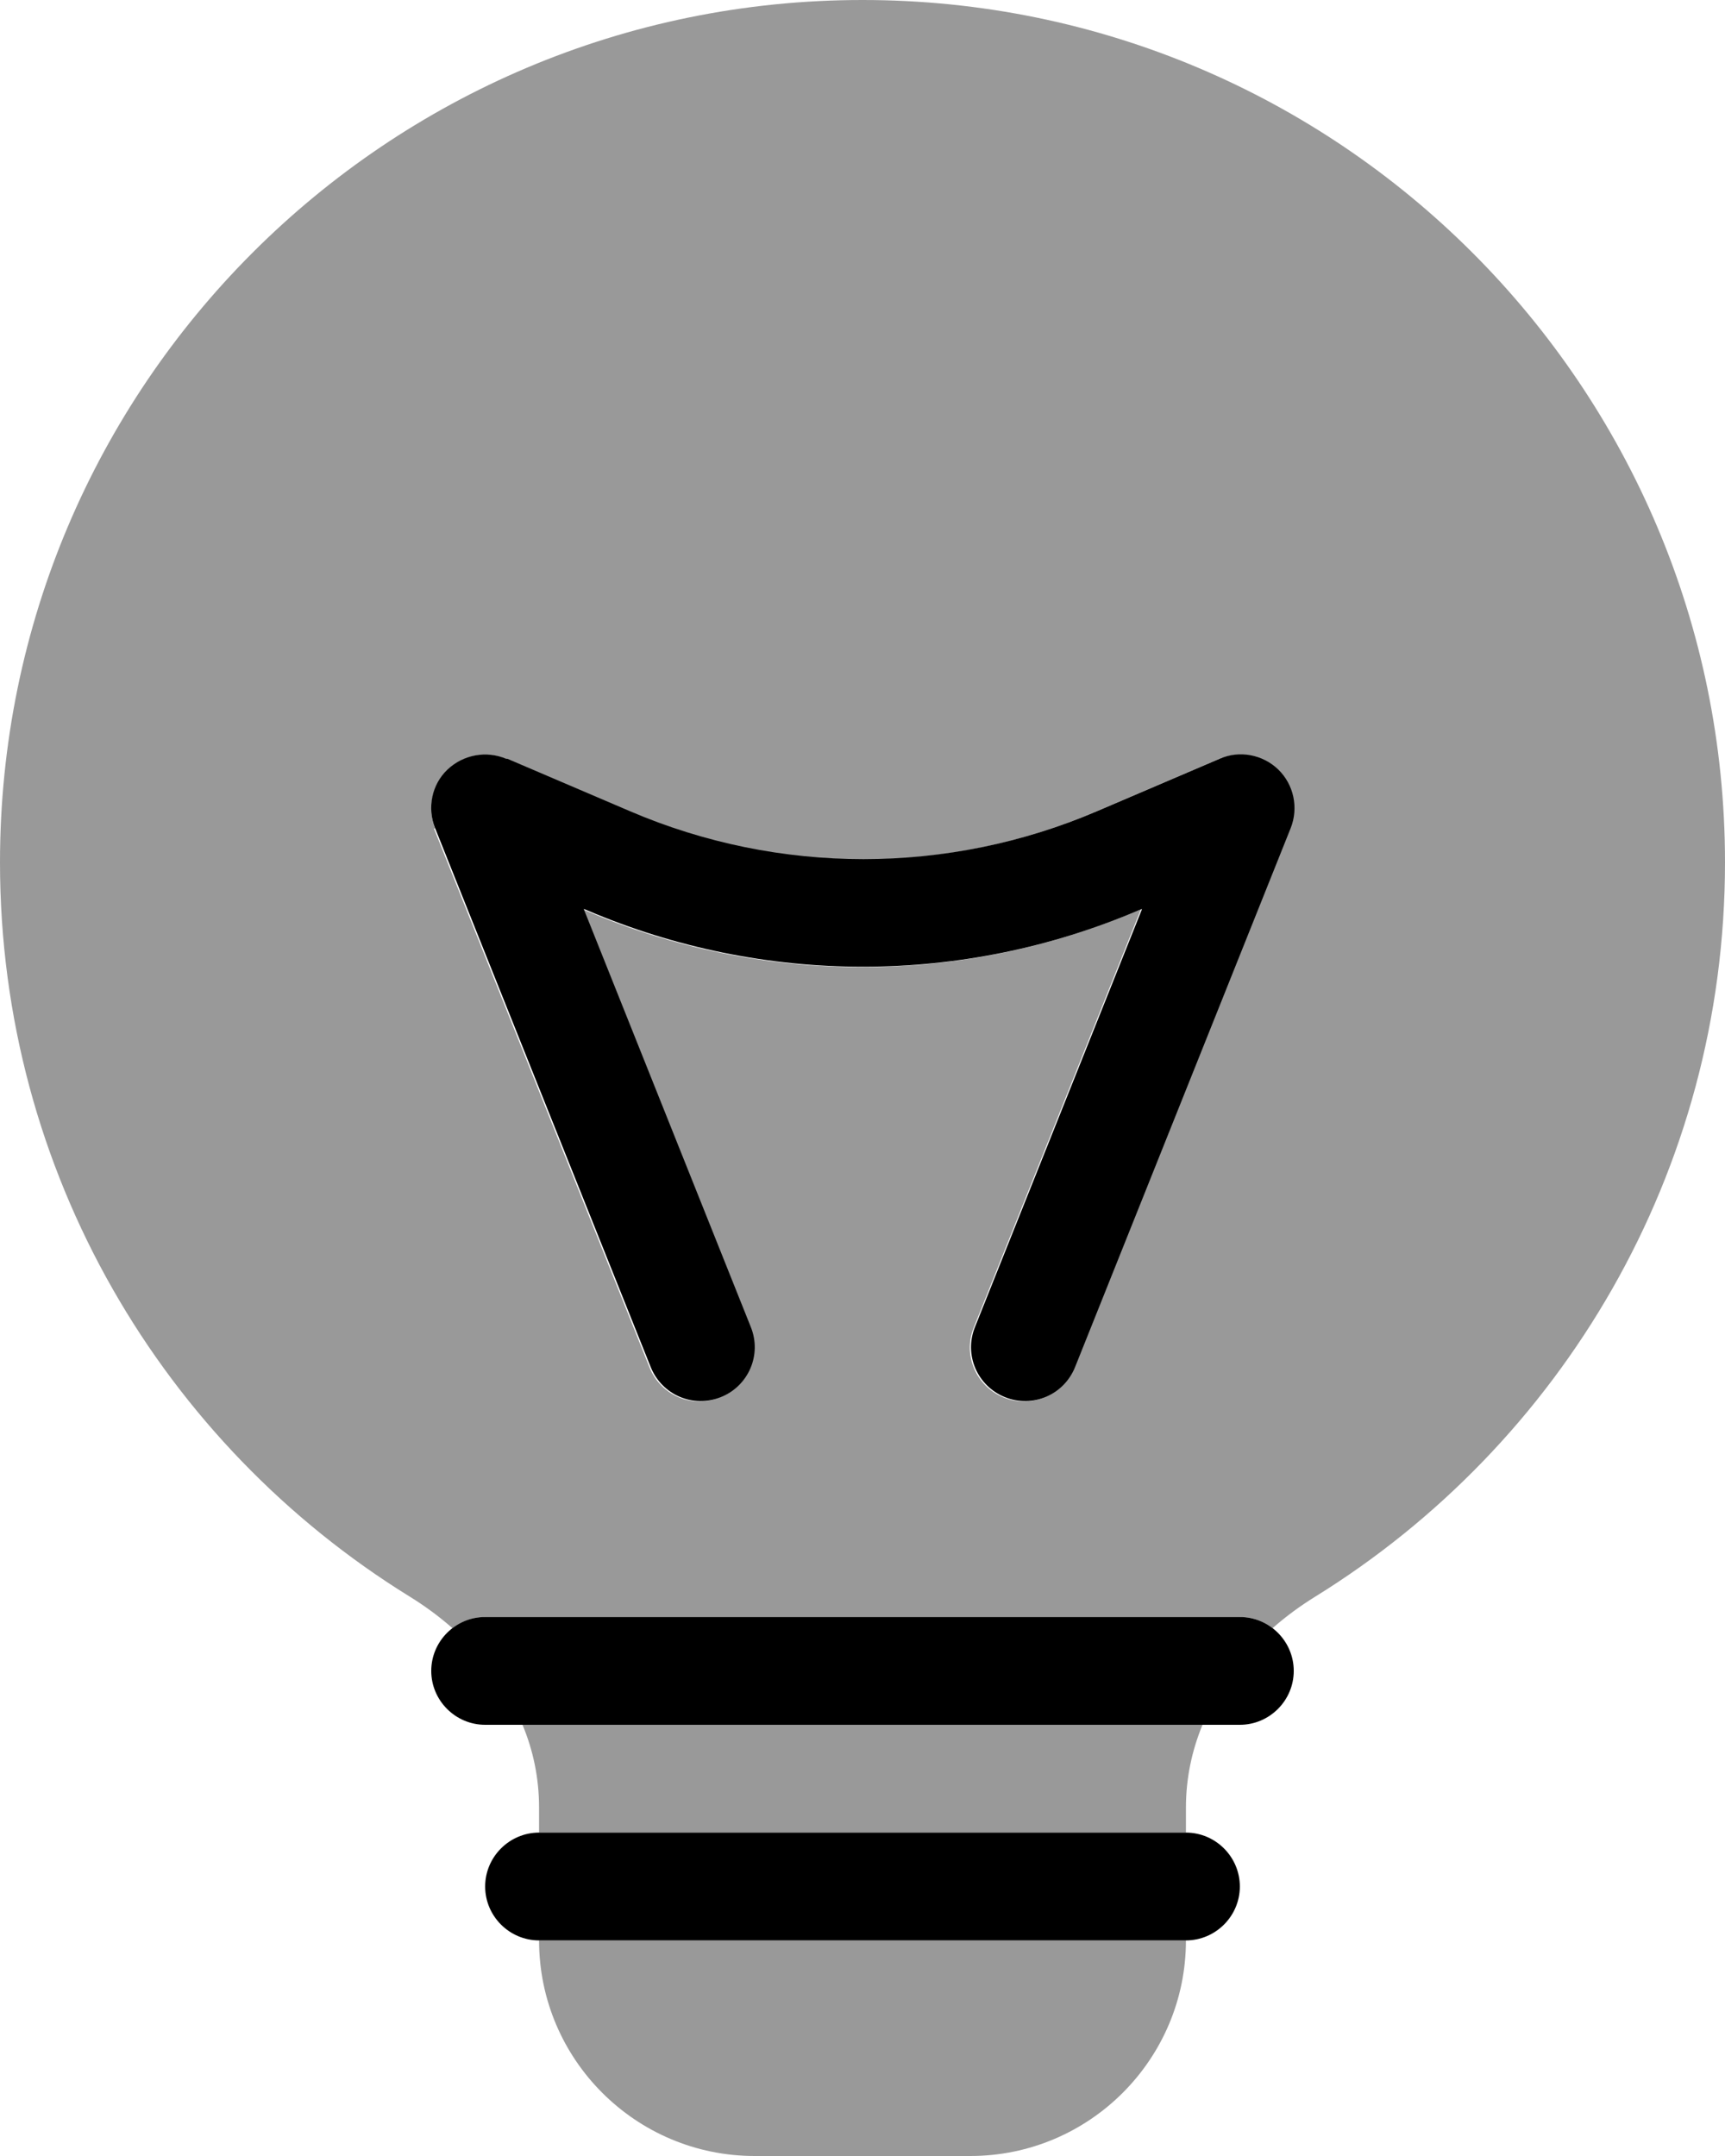 <svg xmlns="http://www.w3.org/2000/svg" viewBox="0 0 448 560"><!--! Font Awesome Pro 7.0.0 by @fontawesome - https://fontawesome.com License - https://fontawesome.com/license (Commercial License) Copyright 2025 Fonticons, Inc. --><path style="fill:currentColor;opacity:.4" d="M0 224c0 80.6 42.5 151.2 106.4 190.7 3.9 2.4 7.7 5.2 11.1 8.2 2.4-1.8 5.3-2.9 8.5-2.9l196 0c3.2 0 6.2 1.1 8.5 2.9 3.4-3 7.2-5.8 11.1-8.2 63.8-39.5 106.4-110.1 106.4-190.7 0-123.7-100.3-224-224-224S0 100.3 0 224zm113-8.8c-2.1-5.3-.8-11.3 3.2-15.2s10.1-5.1 15.3-2.8l31.8 13.6c38.7 16.6 82.6 16.6 121.3 0l31.8-13.6c5.2-2.2 11.2-1.1 15.3 2.8s5.3 10 3.2 15.2l-56 140c-2.9 7.2-11 10.7-18.2 7.8s-10.7-11-7.8-18.2l43.4-108.6-.8 .3c-45.8 19.6-97.6 19.6-143.4 0l-.8-.3 43.4 108.6c2.9 7.2-.6 15.3-7.8 18.2s-15.3-.6-18.2-7.8l-56-140zM135.7 448c2.8 6.7 4.3 13.9 4.3 21.5l0 6.5 168 0 0-6.5c0-7.5 1.5-14.7 4.3-21.5l-176.6 0zm4.3 56c0 30.9 25.1 56 56 56l56 0c30.9 0 56-25.1 56-56l-168 0z"/><path style="fill:currentColor;opacity:1" d="M131.5 197.1c-5.2-2.2-11.2-1.1-15.3 2.8s-5.3 10-3.2 15.2l56 140c2.9 7.2 11 10.7 18.2 7.8s10.7-11 7.8-18.2l-43.4-108.6 .8 .3c45.8 19.6 97.6 19.6 143.4 0l.8-.3-43.4 108.6c-2.9 7.2 .6 15.3 7.8 18.2s15.3-.6 18.2-7.8l56-140c2.1-5.3 .8-11.3-3.2-15.2s-10.1-5.1-15.3-2.8l-31.8 13.6c-38.7 16.6-82.6 16.6-121.3 0l-31.8-13.6zM112 434c0 7.7 6.3 14 14 14l196 0c7.7 0 14-6.3 14-14s-6.3-14-14-14l-196 0c-7.7 0-14 6.3-14 14zm14 56c0 7.7 6.3 14 14 14l168 0c7.7 0 14-6.3 14-14s-6.3-14-14-14l-168 0c-7.7 0-14 6.3-14 14z"/></svg>
